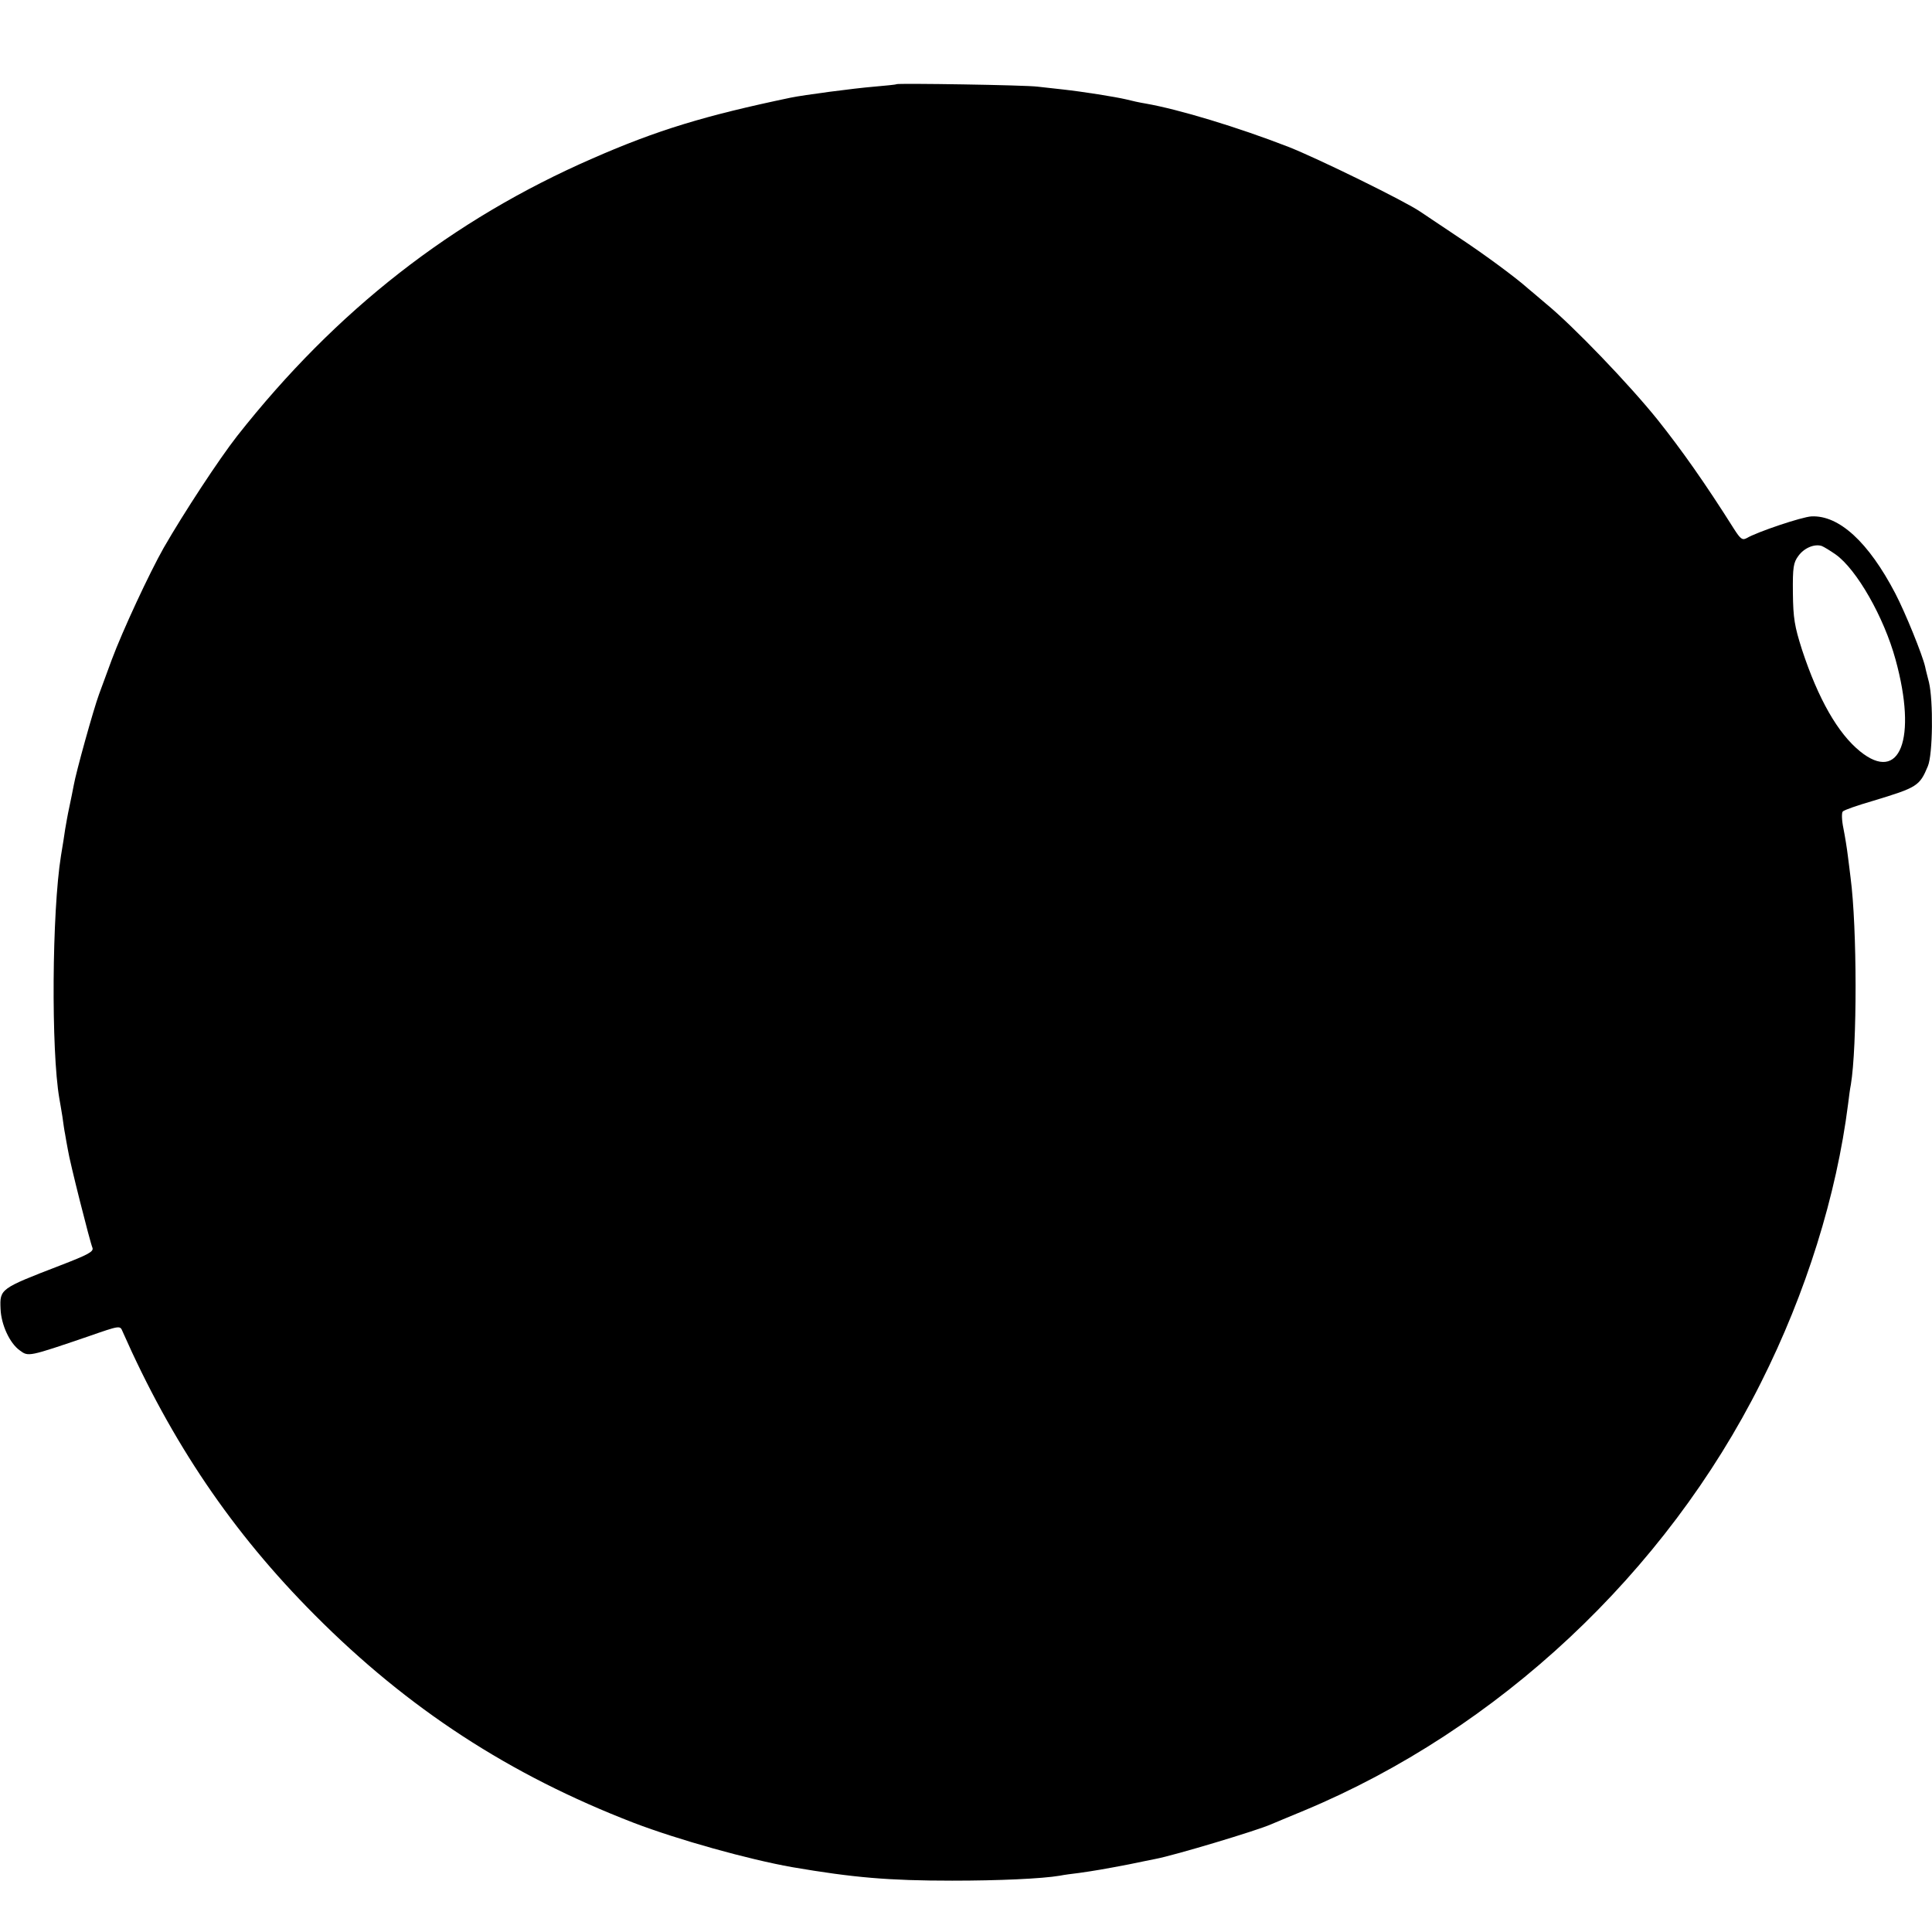 <svg version="1" xmlns="http://www.w3.org/2000/svg" width="933.333" height="933.333" viewBox="0 0 700 700"><path d="M324.8 30.5c-.2.2-3.8.5-8.1.9-7.3.6-25.5 3-30.3 4-31 6.5-48.2 11.7-71.7 22-50.9 22.2-92.9 55-128.8 100.6-6.5 8.3-19.3 27.8-26.6 40.5-5.2 9.2-14.8 29.8-18.8 40.5-1.5 4.1-3.6 9.7-4.6 12.5-2 5.4-8.4 28.4-9.2 33.1-.3 1.6-1 5.1-1.6 7.9-.6 2.7-1.2 6.3-1.5 8-.2 1.6-.9 5.9-1.5 9.5-3.3 20.5-3.6 70.7-.6 88 .3 1.4.7 4.3 1.1 6.5.3 2.2.7 5.1 1 6.5.2 1.4.7 3.9 1 5.6.6 4.1 8 33.4 8.9 35.5.5 1.4-1.6 2.5-11.7 6.4C0 466.9-.1 467 .2 474.2c.2 5.7 3.3 12.5 7 15.1 3.1 2.3 3.1 2.3 24.8-5.1 11.5-4 11.5-4 12.4-1.8 17.8 40.3 39.8 72.8 69.6 102.7 33.9 34.1 70.7 58 115.5 75.3 16.2 6.2 41.7 13.3 57.5 16.1 22.2 3.8 35 4.9 58 4.9 16.8 0 32.5-.7 39-1.8 1.4-.3 4.5-.7 7-1 5.6-.8 8.6-1.3 18-3.1 4.1-.9 8.5-1.7 9.8-2 6.8-1.3 36.5-10.2 41.7-12.5 1.1-.5 6.5-2.7 12-5 70.3-29.3 131-86.1 165.5-155 16.4-32.6 27.4-67.9 31.6-101 .3-2.5.7-5.6 1-7 2.3-13.8 2.3-56.8-.1-75-.2-1.9-.7-5.5-1-8-.3-2.5-1-6.9-1.6-9.9-.6-2.9-.7-5.7-.2-6.1.4-.5 5.3-2.2 10.8-3.8 16.2-4.9 17-5.4 20-12.6 1.8-4.2 2-23.7.4-30.4-.5-2-1.2-4.6-1.4-5.7-1-4.3-7.1-19.4-10.8-26.5-9.7-18.6-20.4-28.4-30.4-27.9-3.5.2-19.6 5.6-23.5 7.9-1.5.8-2.2.3-4.5-3.3-10.6-16.8-19.1-28.8-27.7-39.6-10.2-12.7-30.6-34-40.5-42.1-2.9-2.5-5.9-5-6.5-5.5-4.1-3.7-15.7-12.3-25.1-18.5-6-4-12.3-8.2-13.9-9.3-5.5-3.8-37.1-19.3-47.8-23.5-18.3-7.1-39.7-13.6-51.8-15.7-1.9-.3-5.1-1-7-1.5-3.8-.9-15.7-2.8-23-3.6-2.5-.3-6.5-.7-9-1-4.4-.6-50.7-1.3-51.2-.9zm340.3 170.4c7.6 5.4 17.5 22.7 21.7 38.1 7.9 28.7 1.6 45-12.9 33.2-8-6.5-15.1-18.9-21-36.8-2.7-8.5-3.2-11.4-3.3-20.6-.1-9.3.2-11 2-13.4 2.1-2.9 5.8-4.4 8.4-3.6.8.3 3.1 1.7 5.1 3.1z"/></svg>